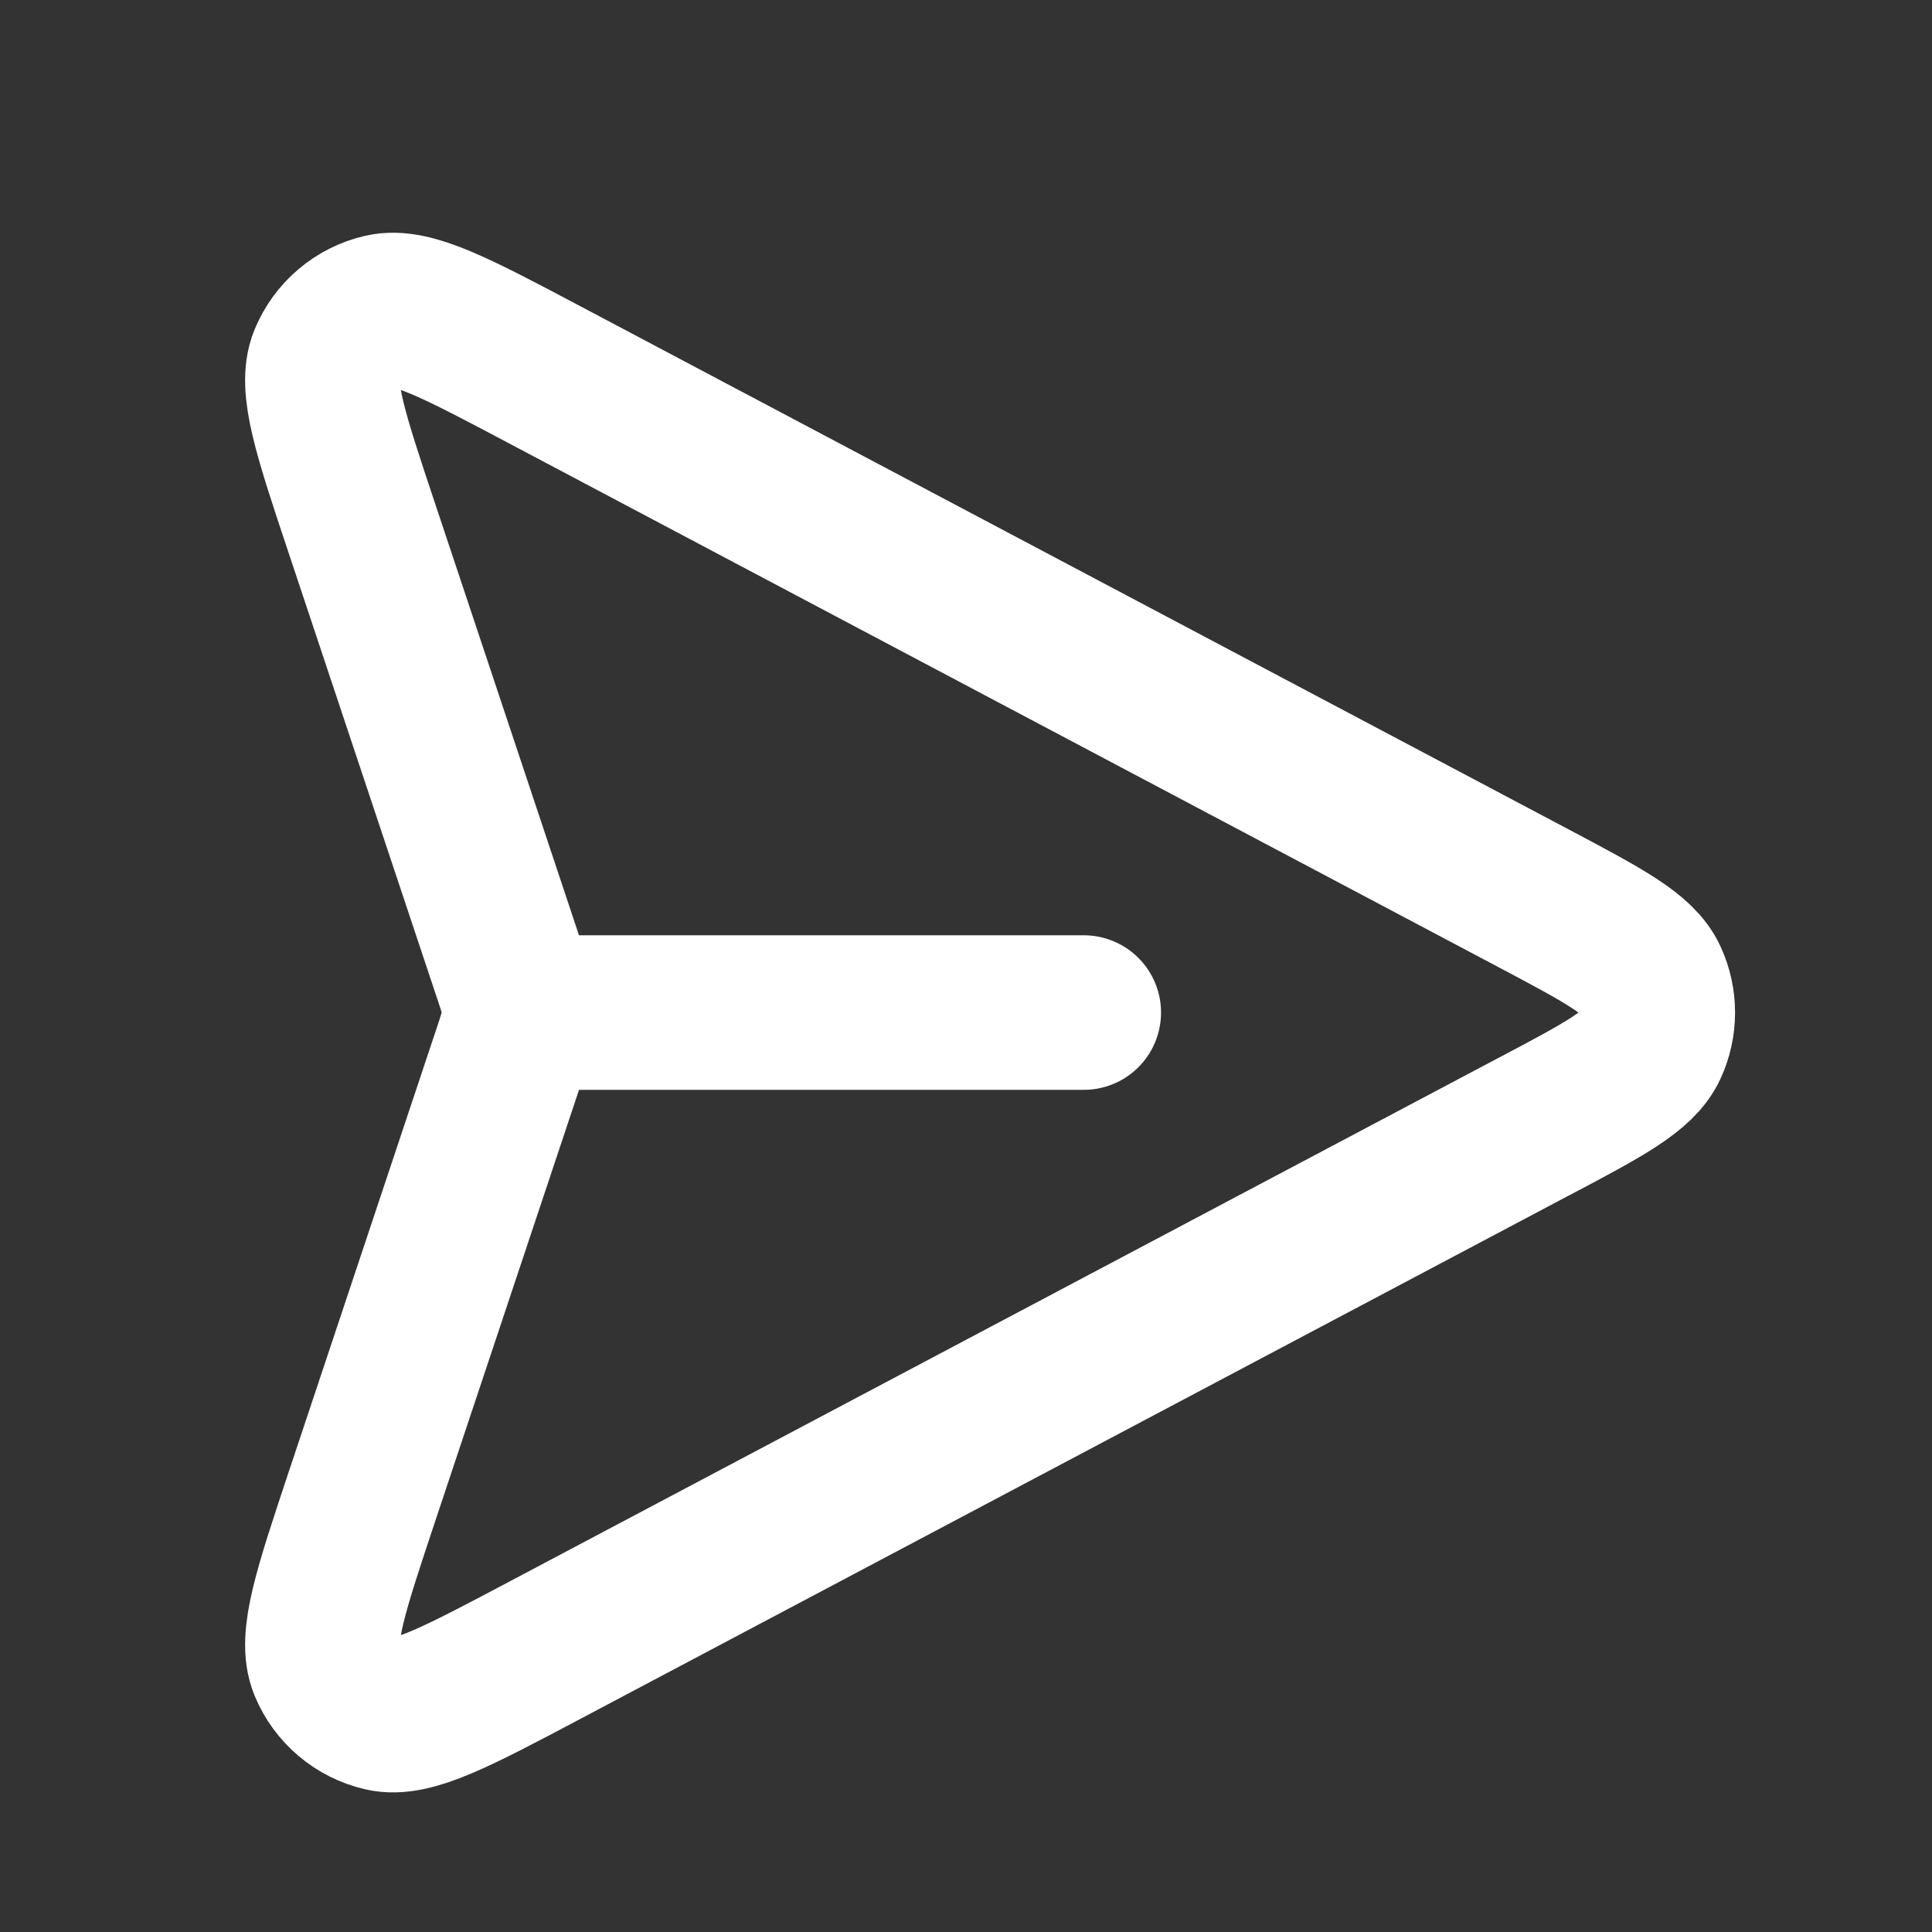<svg width="20" height="20" viewBox="0 0 20 20" fill="none" xmlns="http://www.w3.org/2000/svg">
<rect x="0" y="0" width="20" height="20" fill="#333333" stroke="none"/>
<g clip-path="url('#clip0_128_275')">
<path d="M5.508 10.482L11.219 10.482M15.883 11.66L5.639 17.084C4.721 17.57 4.261 17.813 3.959 17.743C3.696 17.682 3.479 17.499 3.376 17.25C3.257 16.963 3.422 16.469 3.75 15.483L5.277 10.903C5.329 10.747 5.355 10.669 5.365 10.589C5.374 10.518 5.375 10.446 5.366 10.375C5.356 10.297 5.33 10.22 5.28 10.071L3.75 5.48C3.421 4.494 3.257 4.001 3.376 3.714C3.479 3.465 3.696 3.281 3.958 3.221C4.261 3.151 4.721 3.394 5.639 3.88L15.883 9.303C16.605 9.686 16.966 9.877 17.084 10.132C17.187 10.354 17.187 10.61 17.084 10.832C16.966 11.087 16.606 11.278 15.884 11.66L15.883 11.66Z" stroke="white" stroke-width="1.6" stroke-linecap="round" stroke-linejoin="round"></path>
</g>
<defs>
<clipPath id="clip0_128_275">
<rect width="20" height="20" fill="white"></rect>
</clipPath>
</defs>
</svg>
